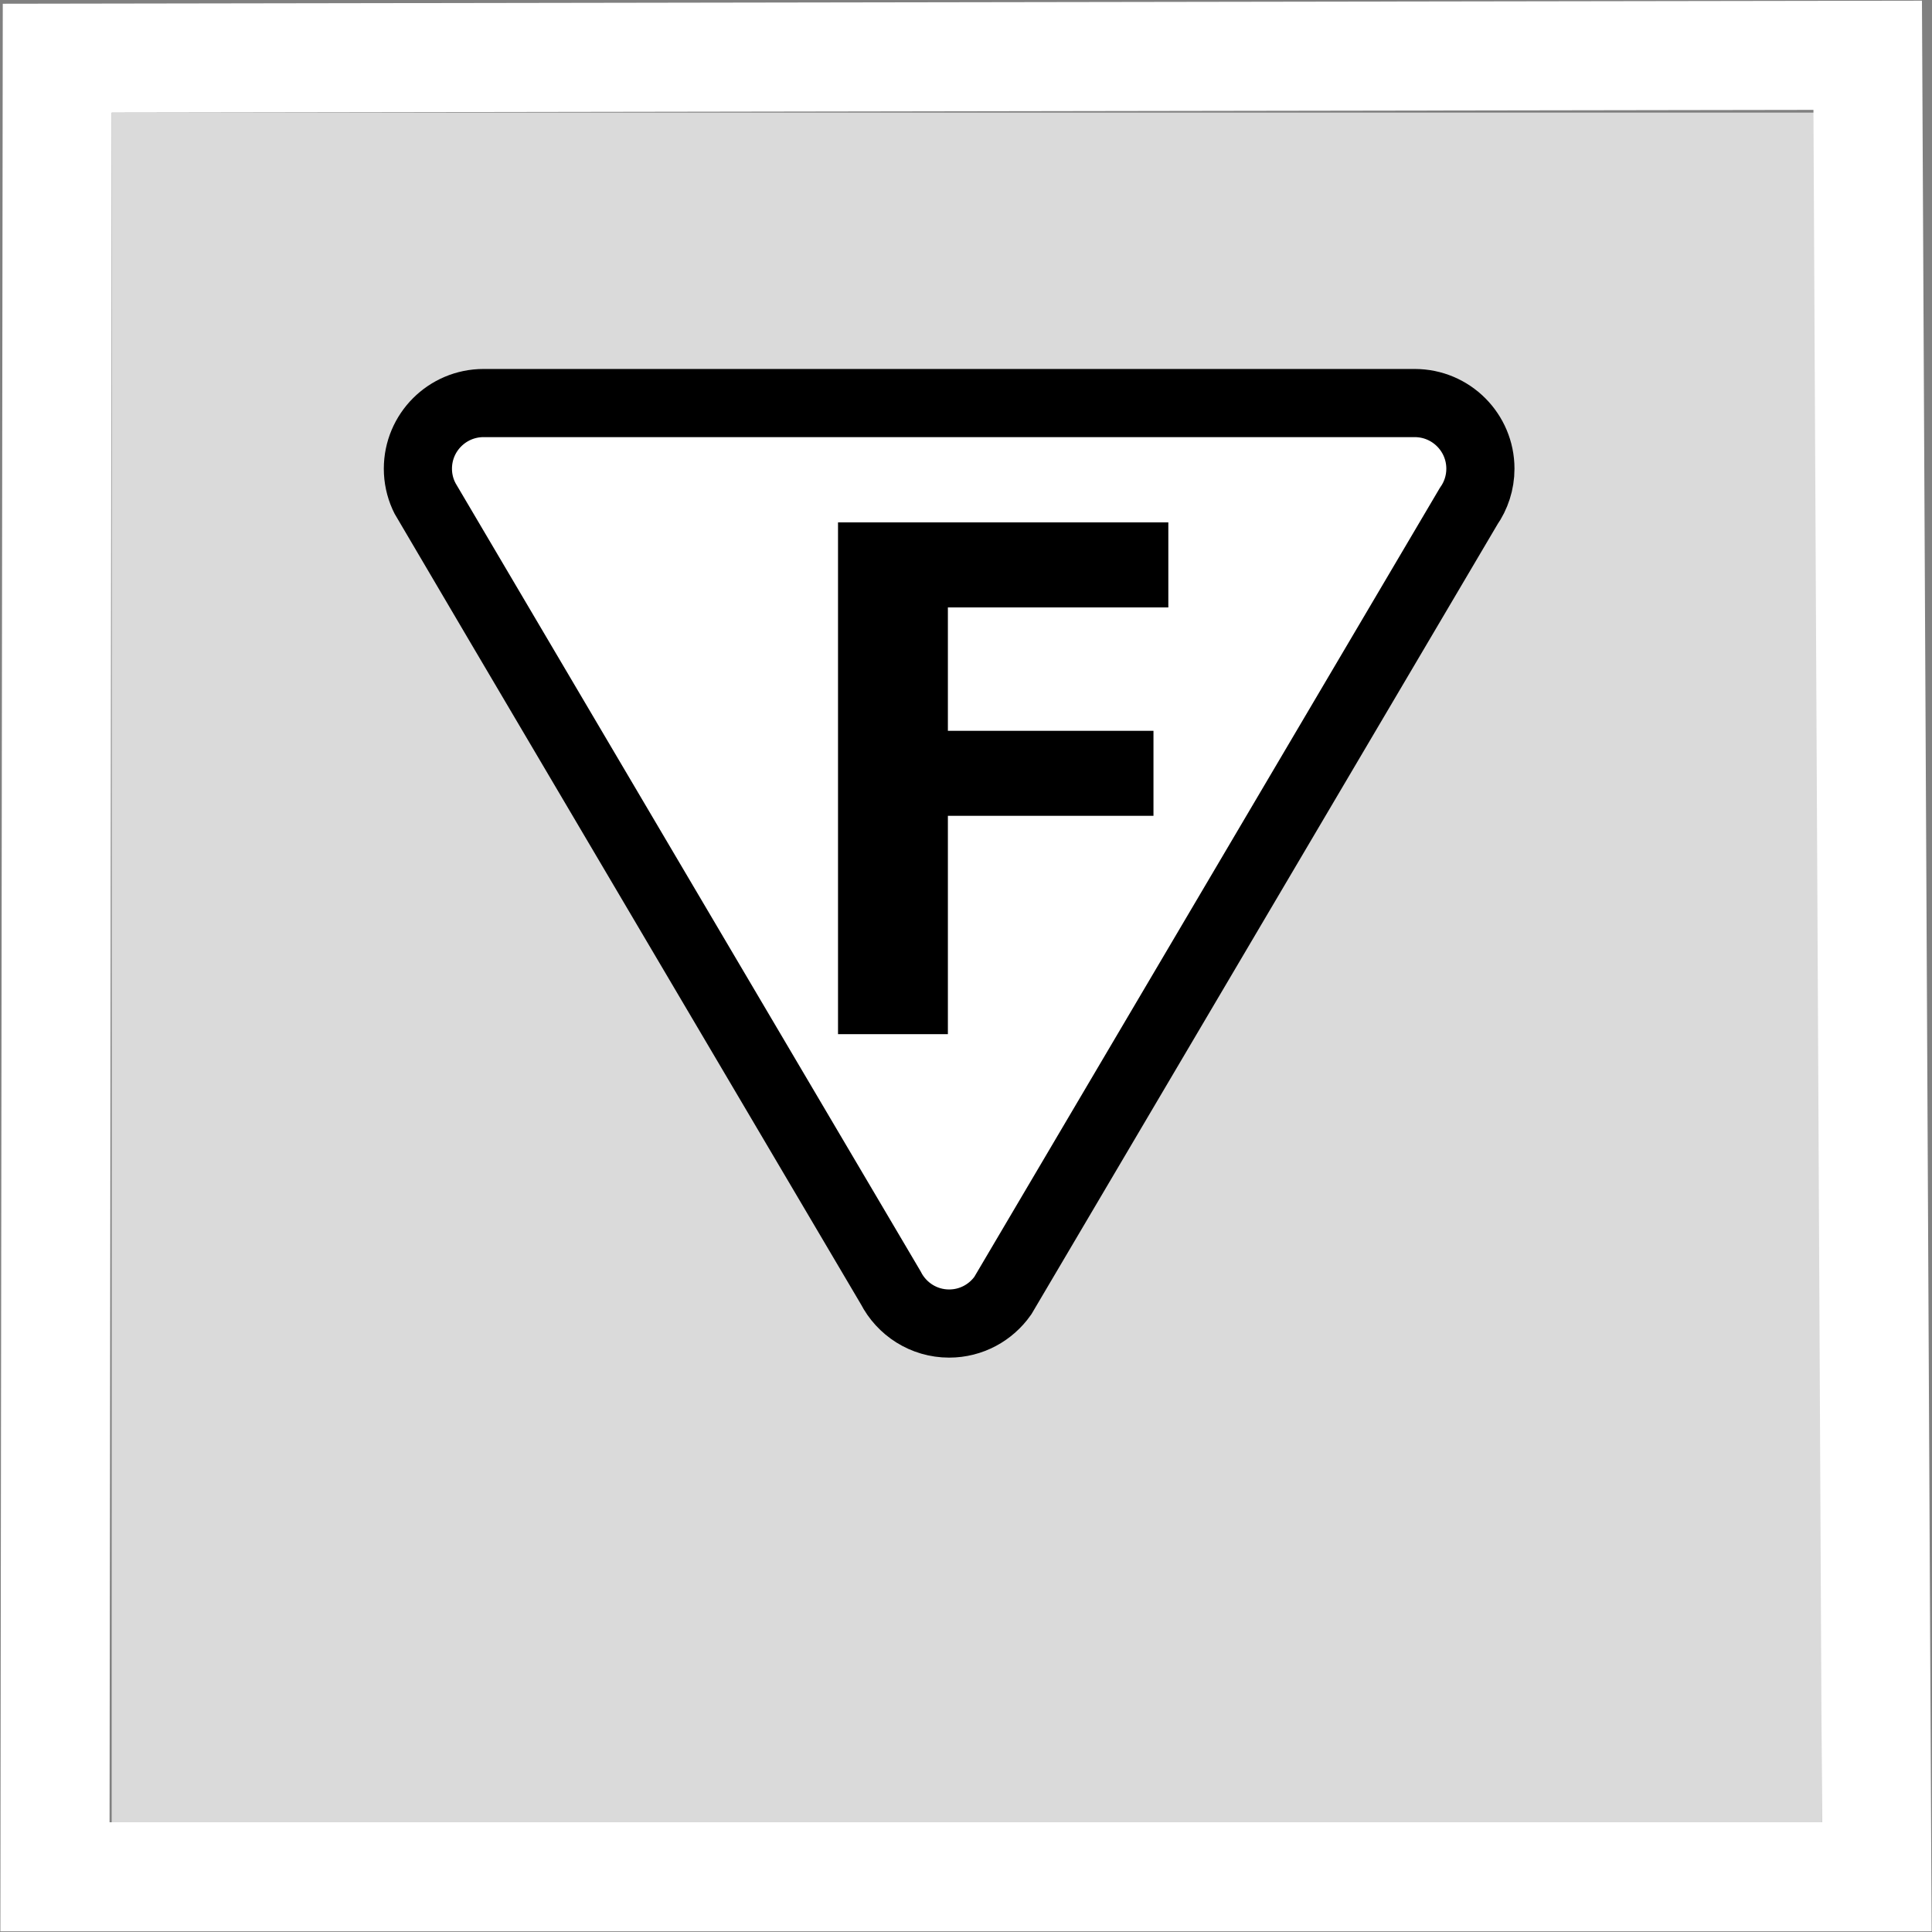 <?xml version="1.0" encoding="utf-8"?>
<!-- Generator: Adobe Illustrator 16.0.0, SVG Export Plug-In . SVG Version: 6.00 Build 0)  -->
<!DOCTYPE svg PUBLIC "-//W3C//DTD SVG 1.1//EN" "http://www.w3.org/Graphics/SVG/1.1/DTD/svg11.dtd">
<svg version="1.1" id="Ebene_1" xmlns="http://www.w3.org/2000/svg" xmlns:xlink="http://www.w3.org/1999/xlink" x="0px" y="0px"
	 width="99.21px" height="99.21px" viewBox="0 0 99.21 99.21" enable-background="new 0 0 99.21 99.21" xml:space="preserve">
<rect x="0" y="0" width="99.21" height="99.21" fill="#808080" stroke="none"/>
<rect x="5.735" y="5.783" fill="#DADADA" width="87.826" height="87.793"/>
<path fill="#FFFFFF" stroke="#000000" stroke-width="3.5" stroke-miterlimit="10" d="M72.648,20.697c1.862,0,3.372,1.51,3.372,3.372
	c0,0.718-0.226,1.383-0.608,1.93L51.495,66.533c-0.61,0.865-1.616,1.432-2.755,1.432c-1.31,0-2.442-0.748-3.001-1.84
	c0,0-23.842-40.393-23.907-40.52l-0.087-0.181c-0.183-0.415-0.286-0.873-0.286-1.355c0-1.862,1.51-3.372,3.372-3.372H72.648"/>
<path fill="#FFFFFF" d="M93.122,5.643l0.439,87.933H5.626L5.735,5.783L93.122,5.643 M98.694,0.035l-5.582,0.009L5.727,0.183
	L0.143,0.192L0.136,5.776L0.026,93.568l-0.007,5.607h5.607h87.936h5.629l-0.029-5.629L98.722,5.616L98.694,0.035L98.694,0.035z"/>
<g>
	<path d="M43.033,53.105V26.825h16.962v4.367h-11.32v6.335h10.557v4.367H48.675v11.211H43.033z"/>
</g>
</svg>
